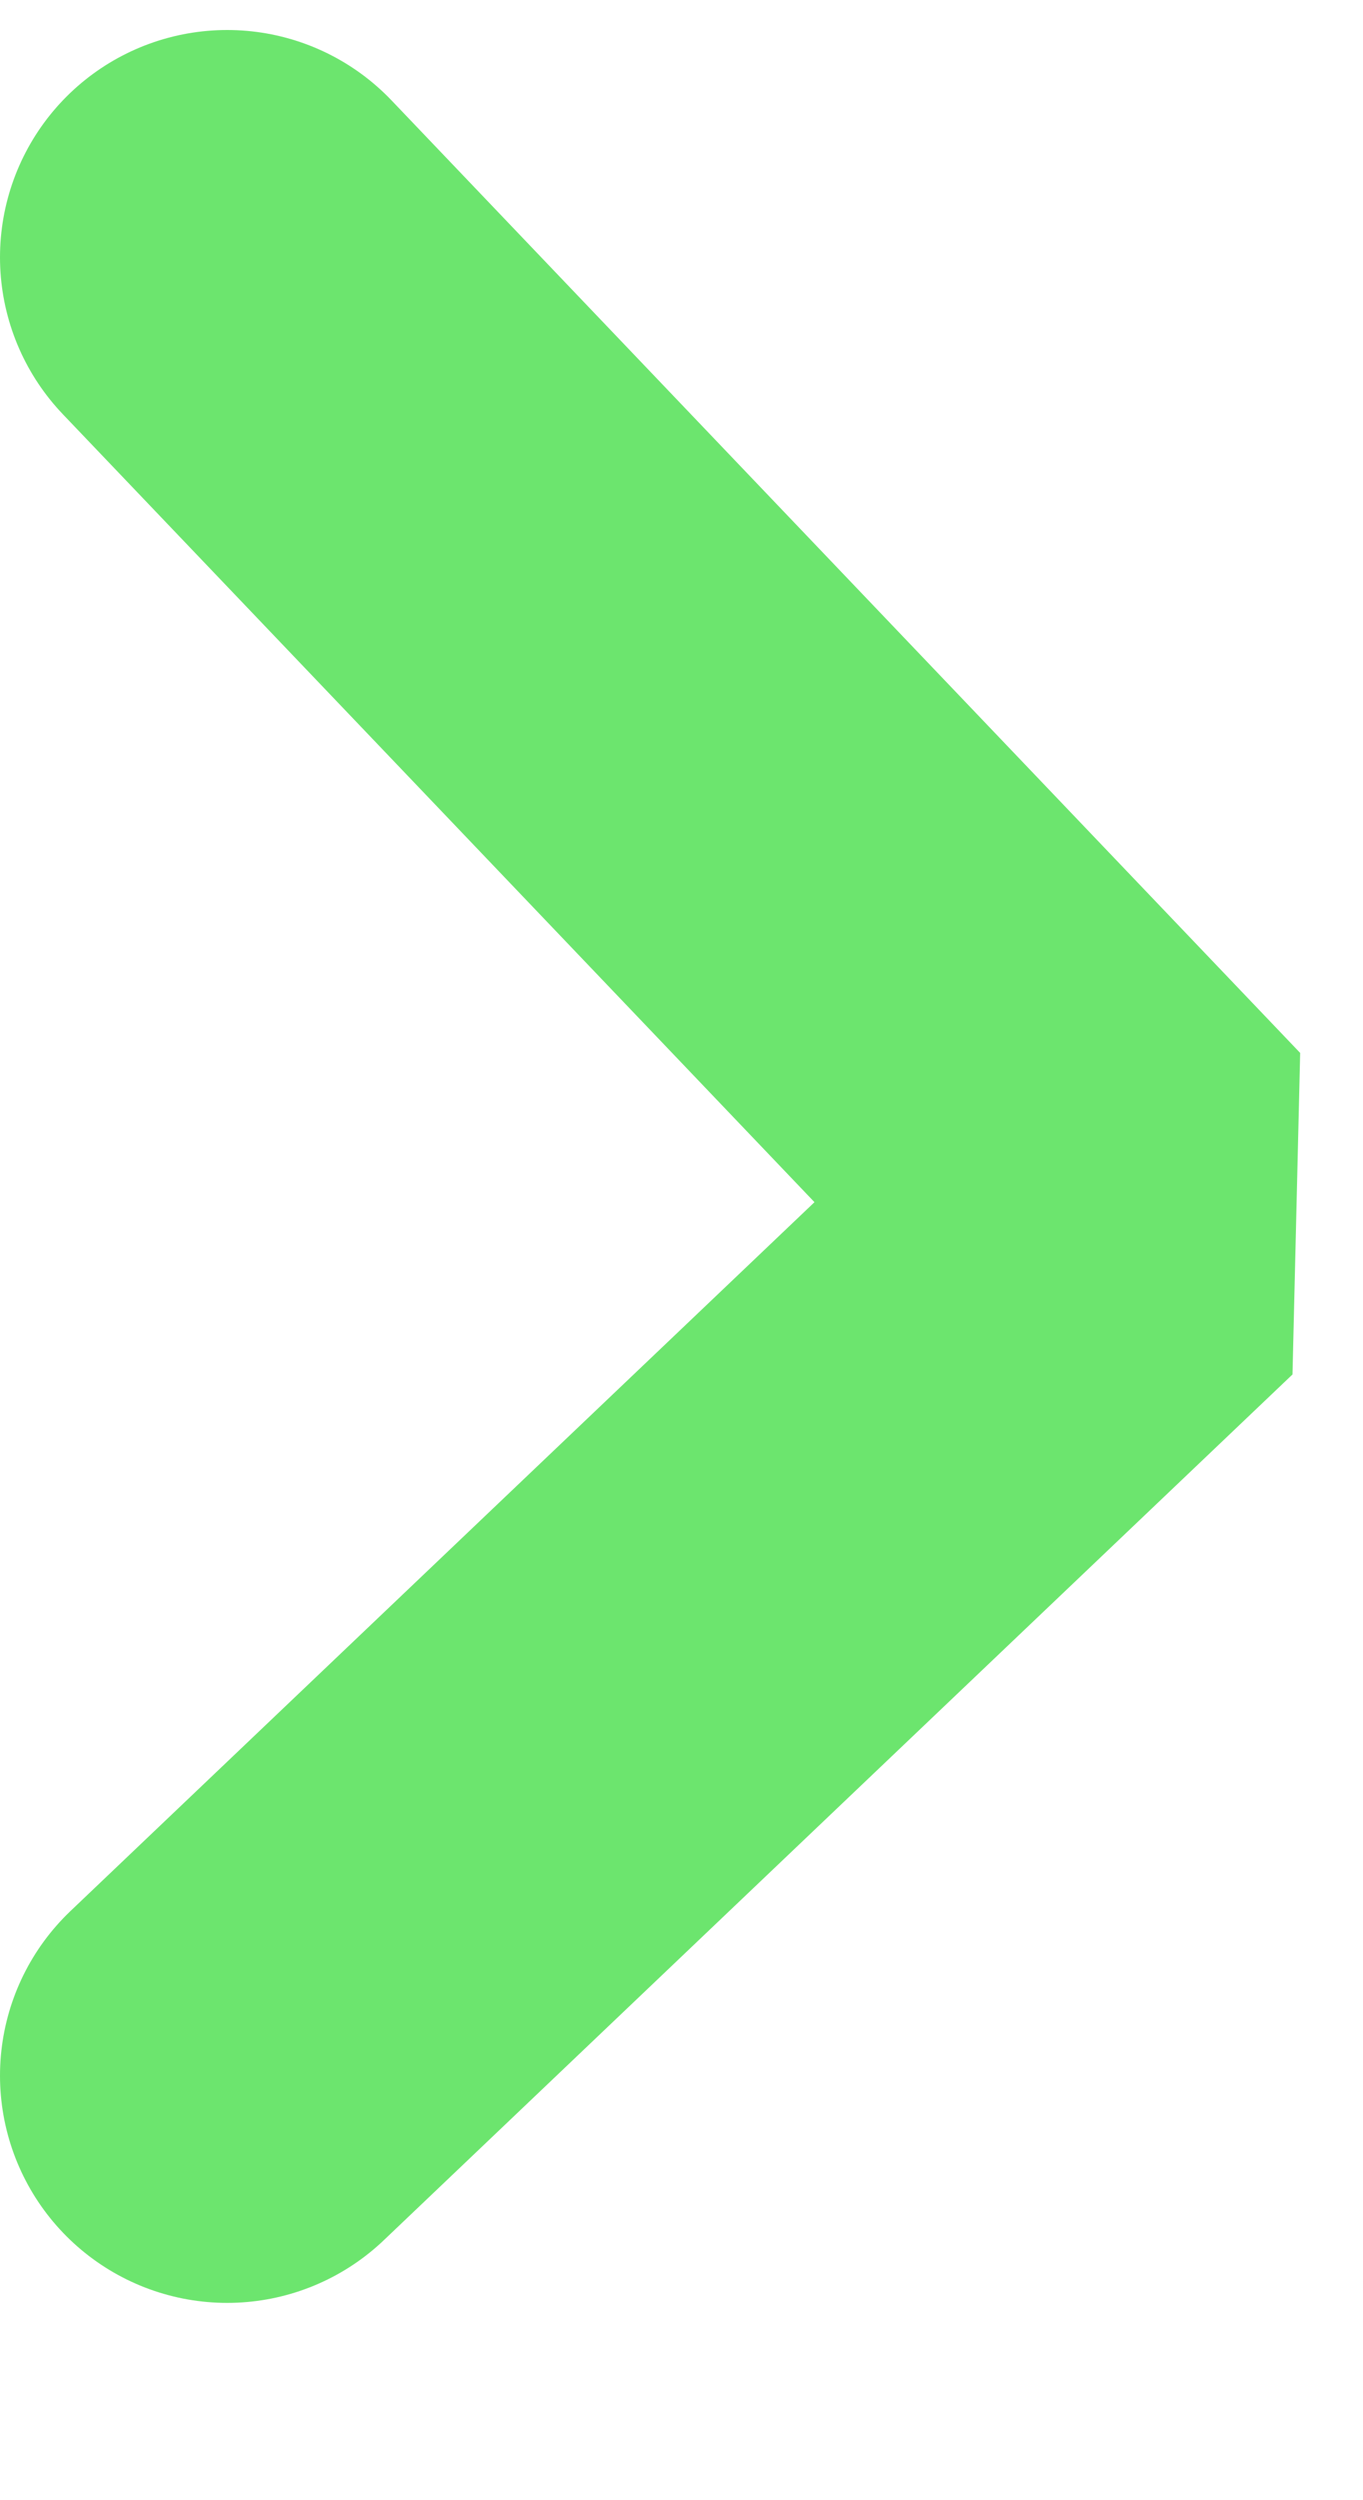 <?xml version="1.0" encoding="UTF-8"?> <svg xmlns="http://www.w3.org/2000/svg" width="6" height="11" viewBox="0 0 6 11" fill="none"><path d="M1 1.132L5 5.323L1 9.132" stroke="#6CE56E" stroke-width="2" stroke-linecap="round" stroke-linejoin="bevel"></path></svg> 